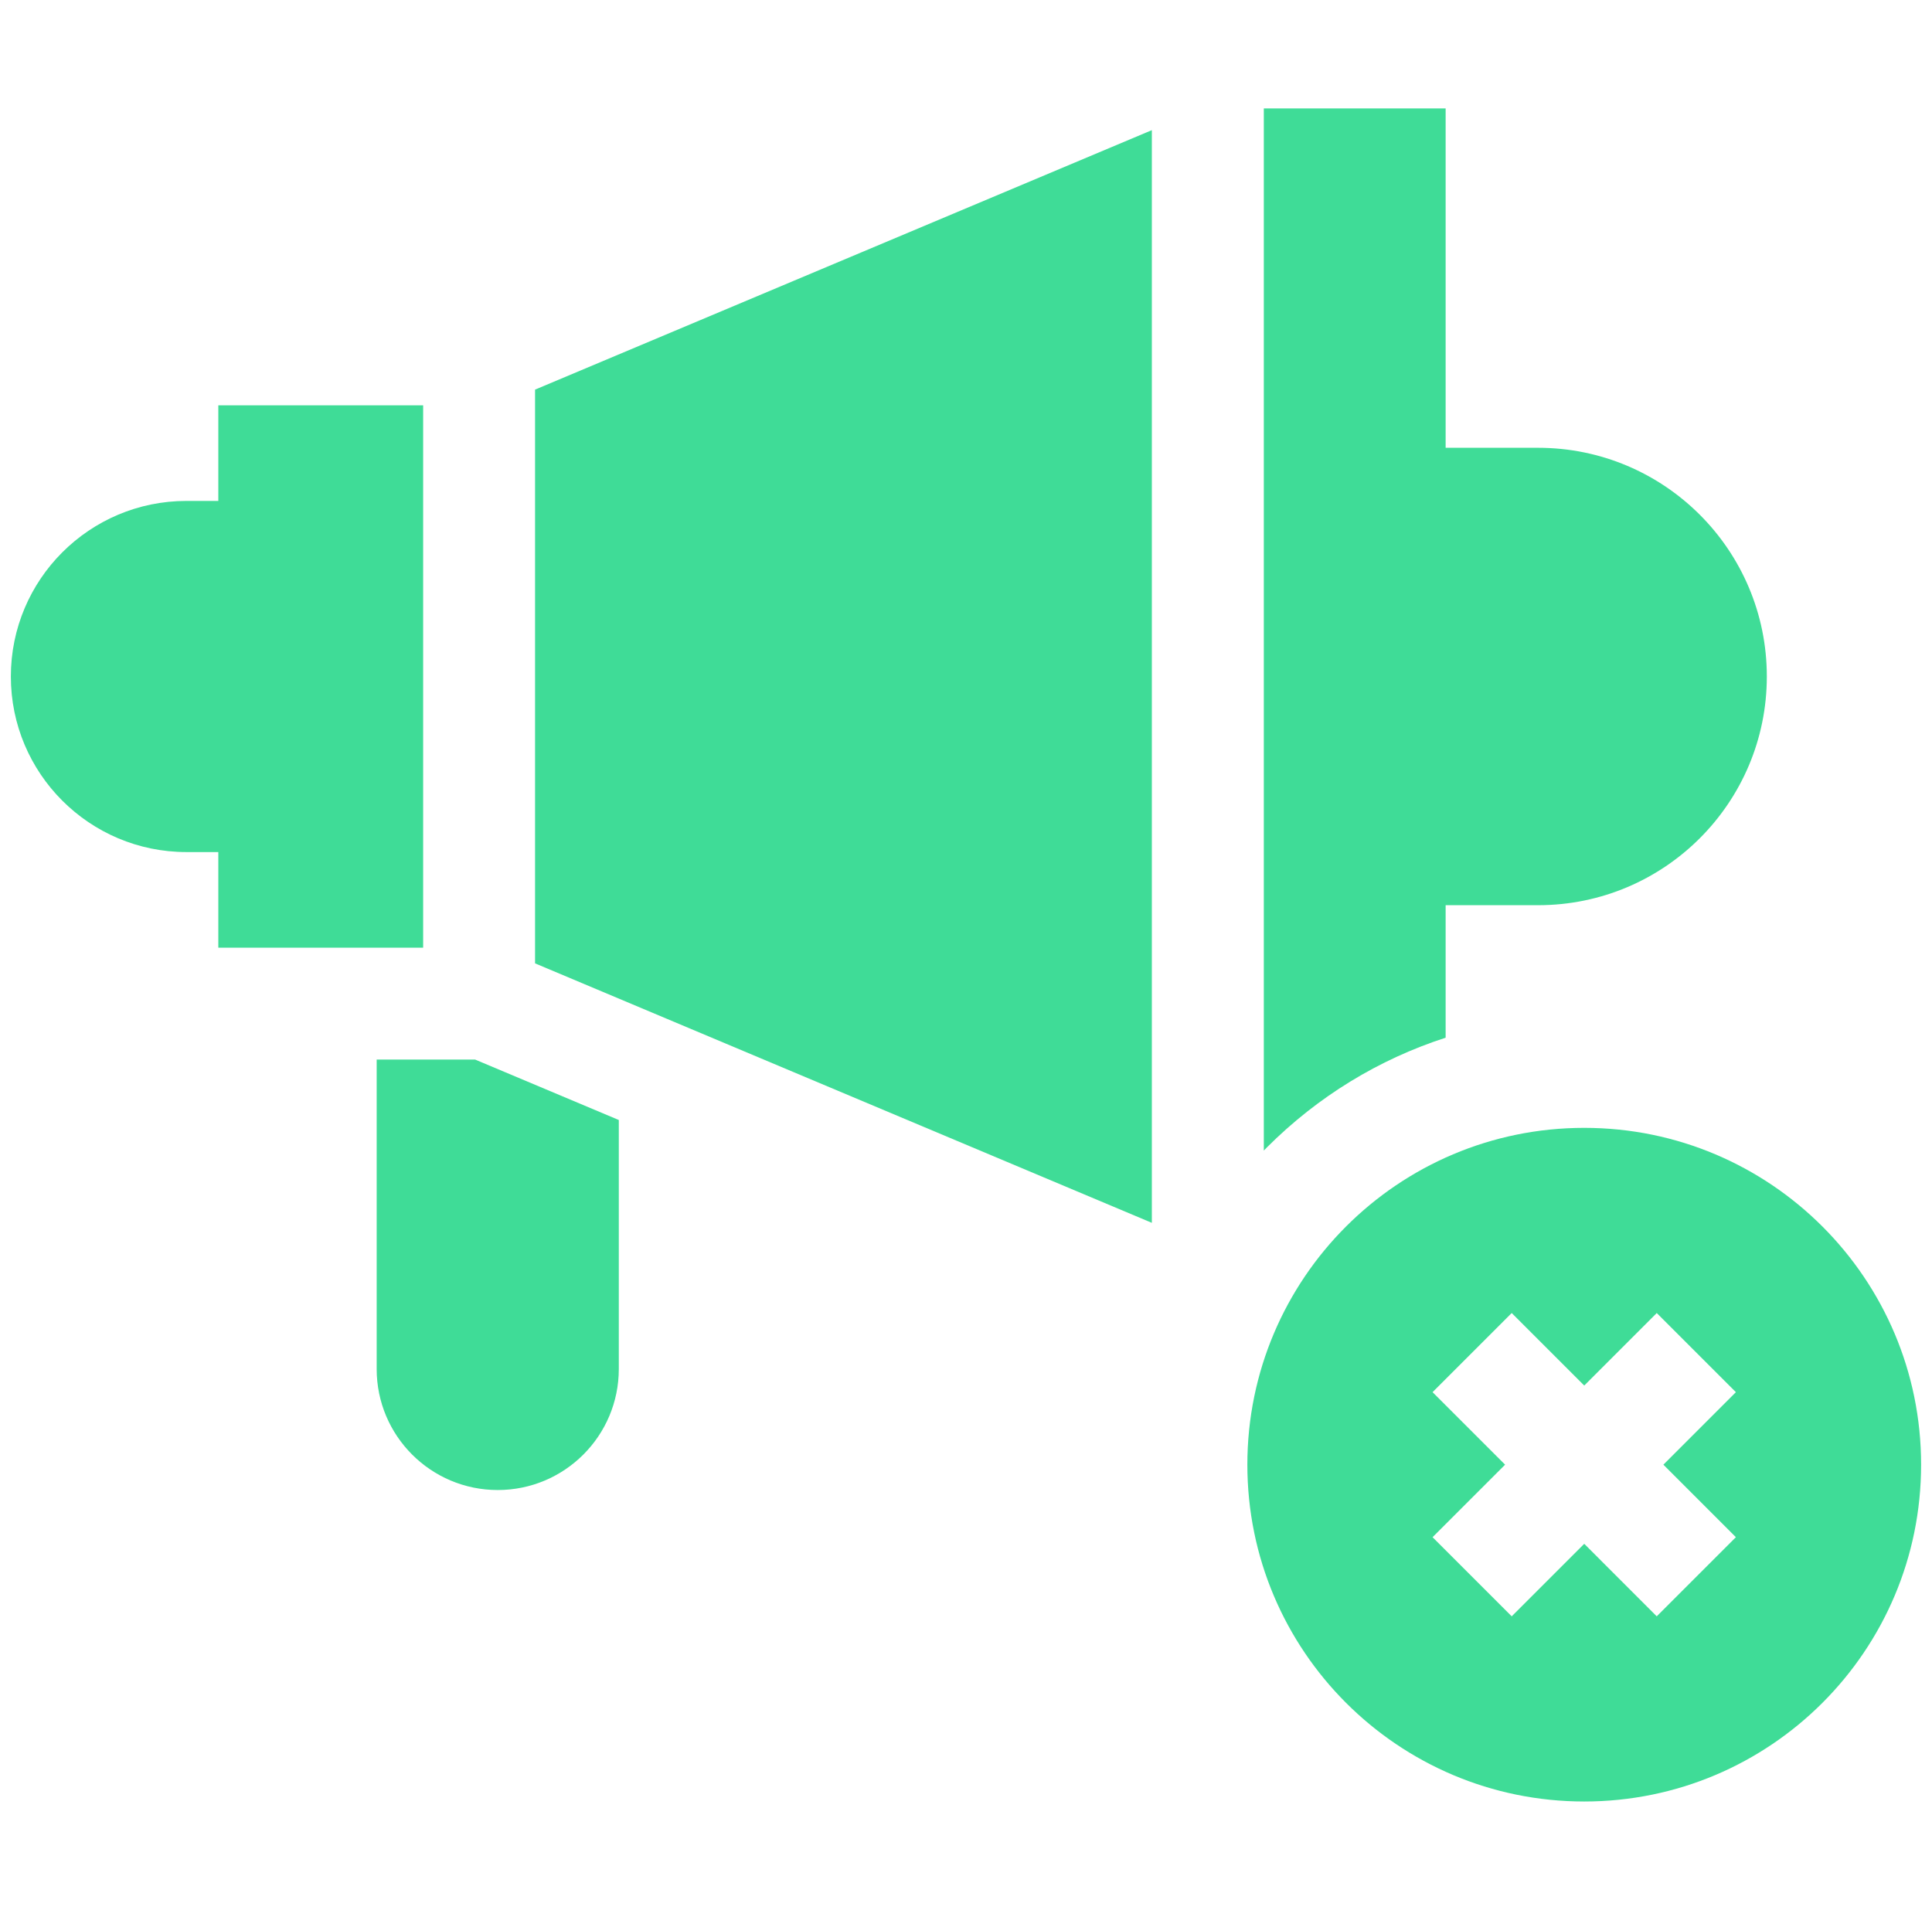 <svg width="89" height="88" viewBox="0 0 89 88" fill="none" xmlns="http://www.w3.org/2000/svg">
<path d="M24.648 44.387L53.061 56.342V5.997L24.648 17.952V44.387Z" fill="#3FDC97"/>
<path d="M19.493 43.664V18.675H10.057V23.08H8.59C4.122 23.08 0.5 26.702 0.5 31.17C0.5 35.637 4.122 39.259 8.59 39.259H10.057V43.664H19.493Z" fill="#3FDC97"/>
<path d="M17.352 48.82V63.076C17.352 66.156 19.849 68.653 22.929 68.653C26.009 68.653 28.506 66.156 28.506 63.076V51.604L21.888 48.82H17.352Z" fill="#3FDC97"/>
<path d="M66.595 47.812V41.707H70.854C76.674 41.707 81.391 36.989 81.391 31.169C81.391 25.35 76.674 20.632 70.854 20.632H66.595V4.997H58.219V53.013C58.267 52.964 58.314 52.914 58.362 52.866C60.71 50.517 63.524 48.805 66.595 47.812Z" fill="#3FDC97"/>
<path d="M72.98 51.966C64.409 51.966 57.461 58.914 57.461 67.485C57.461 76.056 64.409 83.004 72.98 83.004C81.55 83.004 88.498 76.056 88.498 67.485C88.498 58.914 81.55 51.966 72.98 51.966ZM79.966 70.826L76.32 74.472L72.98 71.131L69.639 74.472L65.993 70.826L69.334 67.485L65.993 64.144L69.639 60.498L72.98 63.839L76.32 60.498L79.966 64.144L76.626 67.485L79.966 70.826Z" fill="#3FDC97"/>
</svg>
